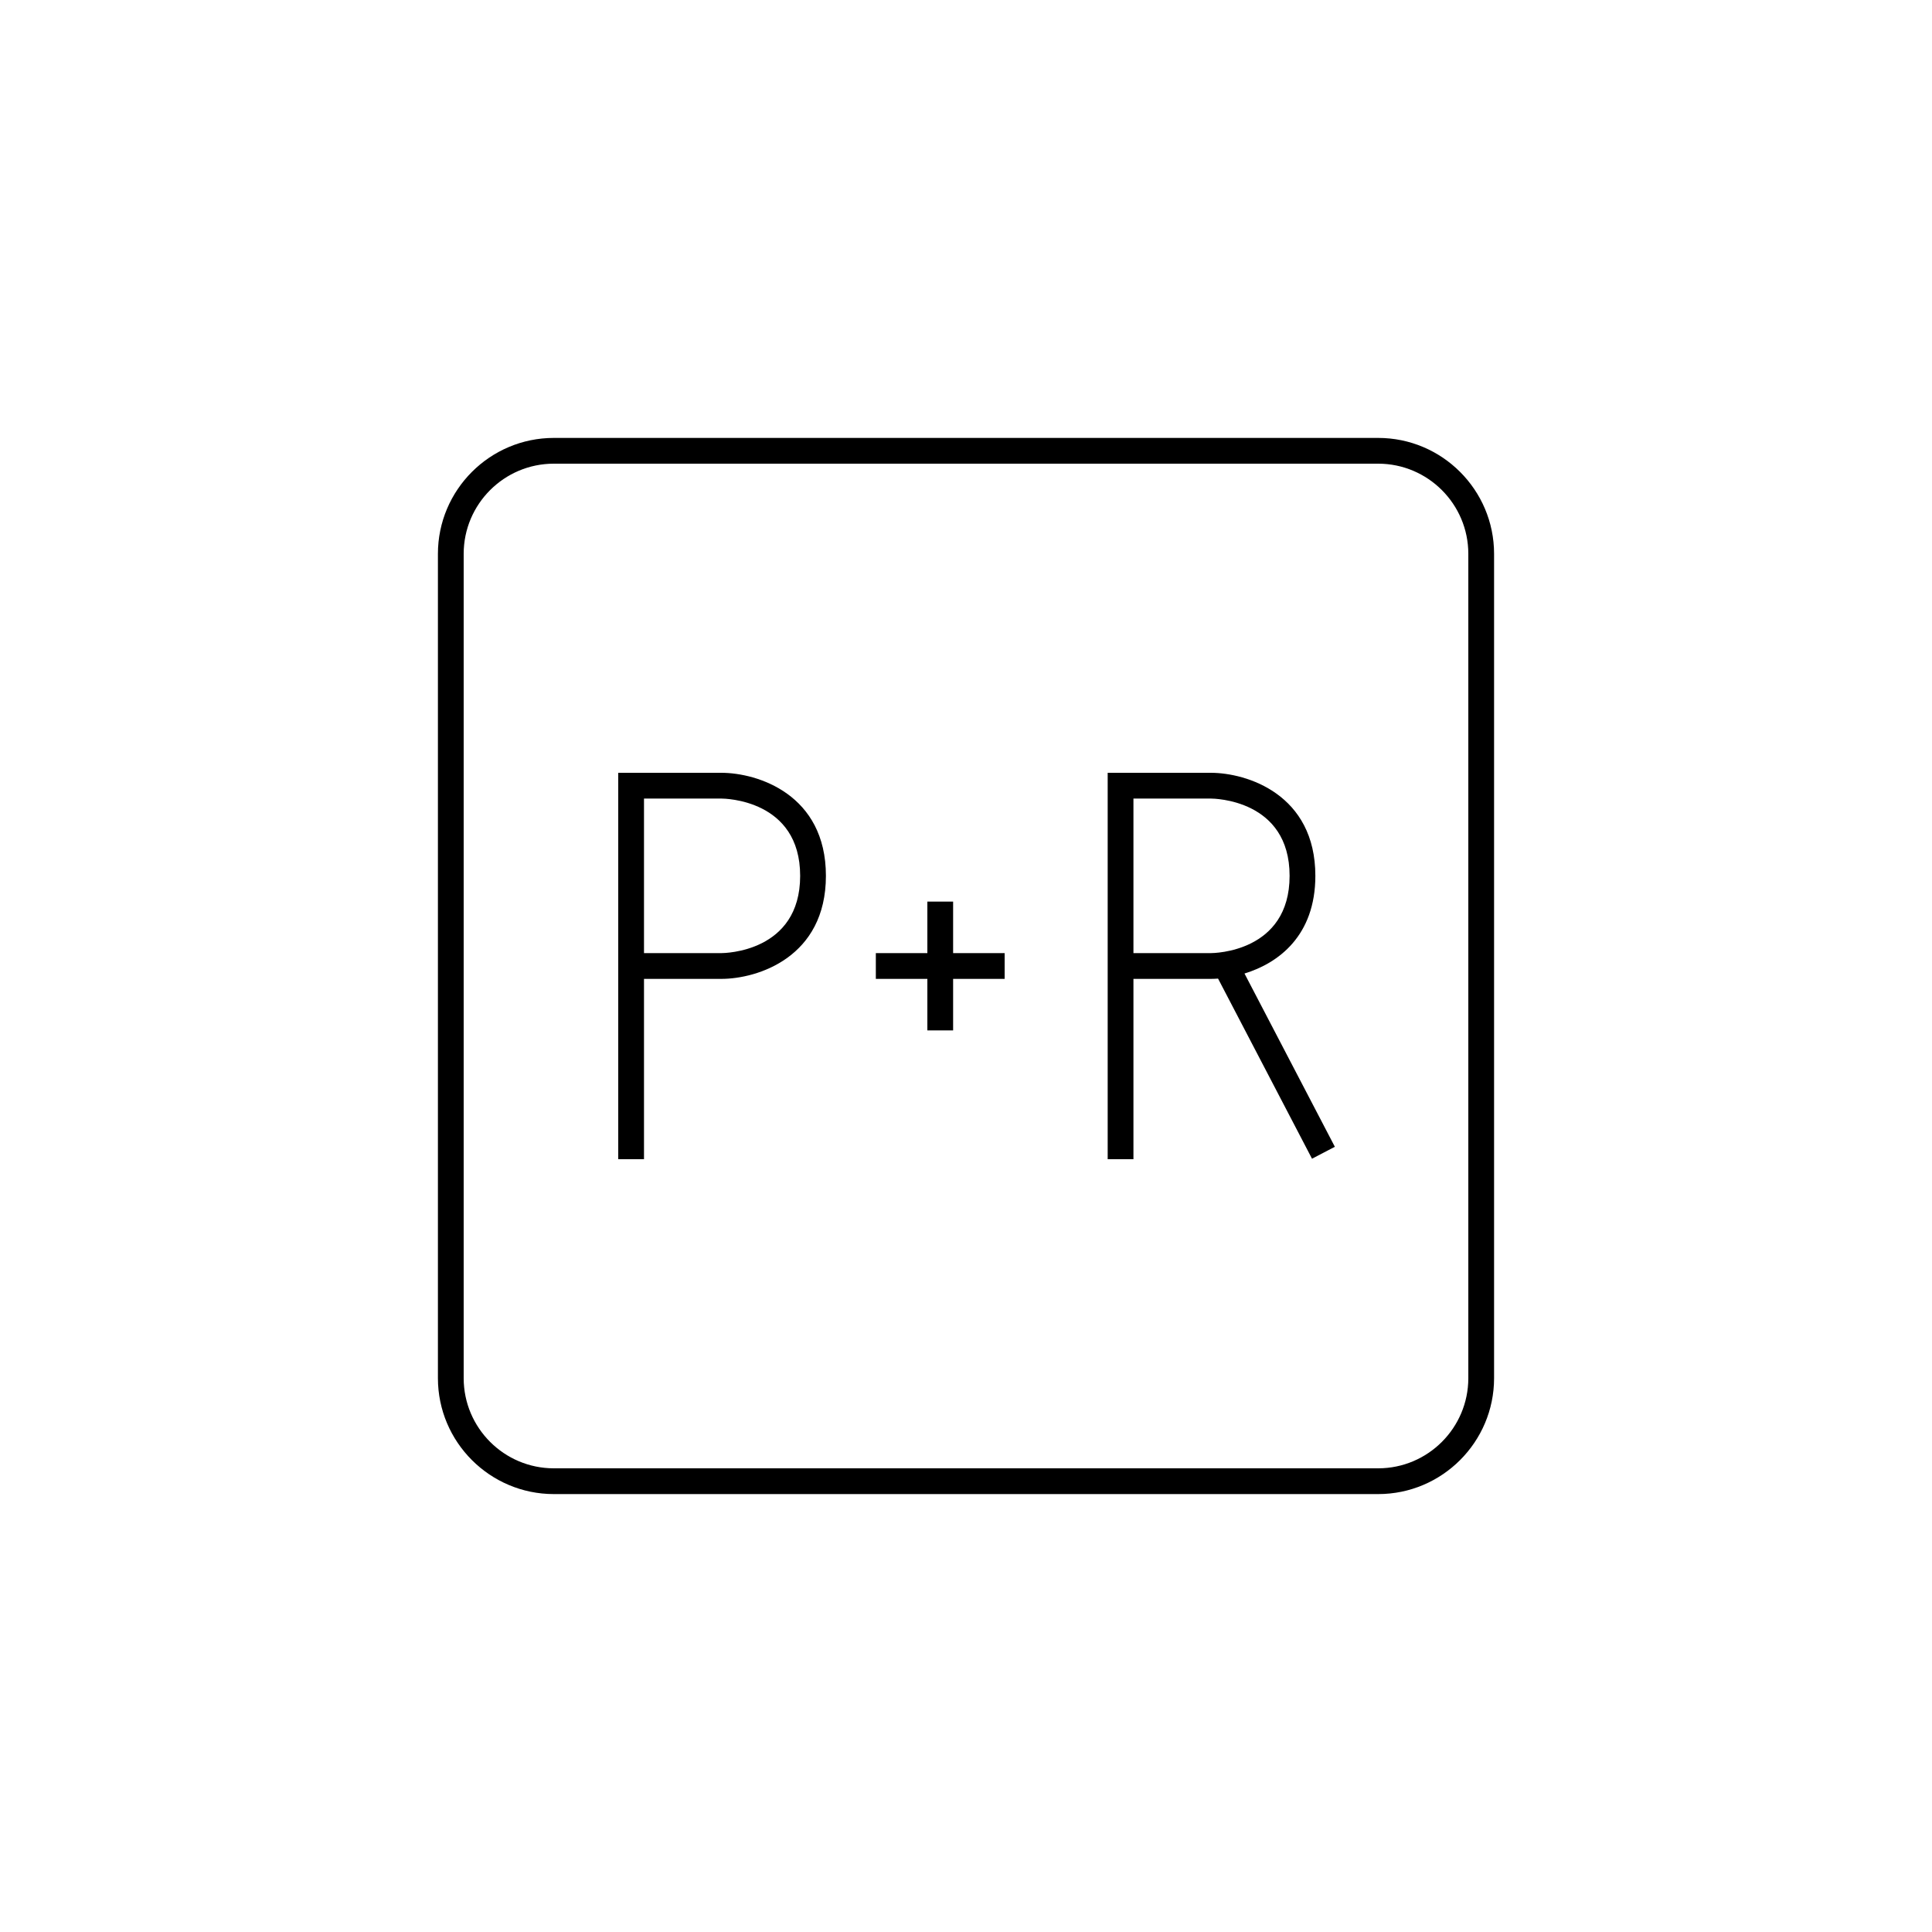 <?xml version="1.0" encoding="utf-8"?>
<!-- Generator: Adobe Illustrator 19.0.1, SVG Export Plug-In . SVG Version: 6.00 Build 0)  -->
<svg version="1.1" id="OV_tram_metro_bus" xmlns="http://www.w3.org/2000/svg" xmlns:xlink="http://www.w3.org/1999/xlink" x="0px"
	 y="0px" width="75px" height="75px" viewBox="0 0 75 75" enable-background="new 0 0 75 75" xml:space="preserve">
<g>
	<path fill="none" d="M28,31h-3v6h3c0.125,0,3.062-0.034,3.062-3S28.125,31,28,31z"/>
	<path fill="none" d="M50.062,34c0-2.966-2.937-3-3.062-3h-3v6h3C47.125,37,50.062,36.966,50.062,34z"/>
	<path fill="none" d="M53.5,18h-32c-1.93,0-3.5,1.57-3.5,3.5v32c0,1.93,1.57,3.5,3.5,3.5h32c1.93,0,3.5-1.57,3.5-3.5v-32
		C57,19.57,55.43,18,53.5,18z M28,38h-3v7h-1V30h4c1.405,0,4.062,0.836,4.062,4S29.405,38,28,38z M39,38h-2v2h-1v-2h-2v-1h2v-2h1v2
		h2V38z M50.932,44.981l-3.647-6.992C47.185,37.996,47.09,38,47,38h-3v7h-1V30h4c1.405,0,4.062,0.836,4.062,4
		c0,2.324-1.434,3.39-2.752,3.793l3.508,6.726L50.932,44.981z"/>
	<path d="M53.5,17h-32c-2.481,0-4.5,2.019-4.5,4.5v32c0,2.481,2.019,4.5,4.5,4.5h32c2.481,0,4.5-2.019,4.5-4.5v-32
		C58,19.019,55.981,17,53.5,17z M57,53.5c0,1.93-1.57,3.5-3.5,3.5h-32c-1.93,0-3.5-1.57-3.5-3.5v-32c0-1.93,1.57-3.5,3.5-3.5h32
		c1.93,0,3.5,1.57,3.5,3.5V53.5z"/>
	<polygon points="37,35 36,35 36,37 34,37 34,38 36,38 36,40 37,40 37,38 39,38 39,37 37,37 	"/>
	<path d="M28,30h-4v15h1v-7h3c1.405,0,4.062-0.836,4.062-4S29.405,30,28,30z M28,37h-3v-6h3c0.125,0,3.062,0.034,3.062,3
		S28.125,37,28,37z"/>
	<path d="M51.062,34c0-3.164-2.657-4-4.062-4h-4v15h1v-7h3c0.09,0,0.185-0.004,0.285-0.011l3.647,6.992l0.887-0.463l-3.508-6.726
		C49.629,37.39,51.062,36.324,51.062,34z M44,37v-6h3c0.125,0,3.062,0.034,3.062,3S47.125,37,47,37H44z"/>
</g>
</svg>
